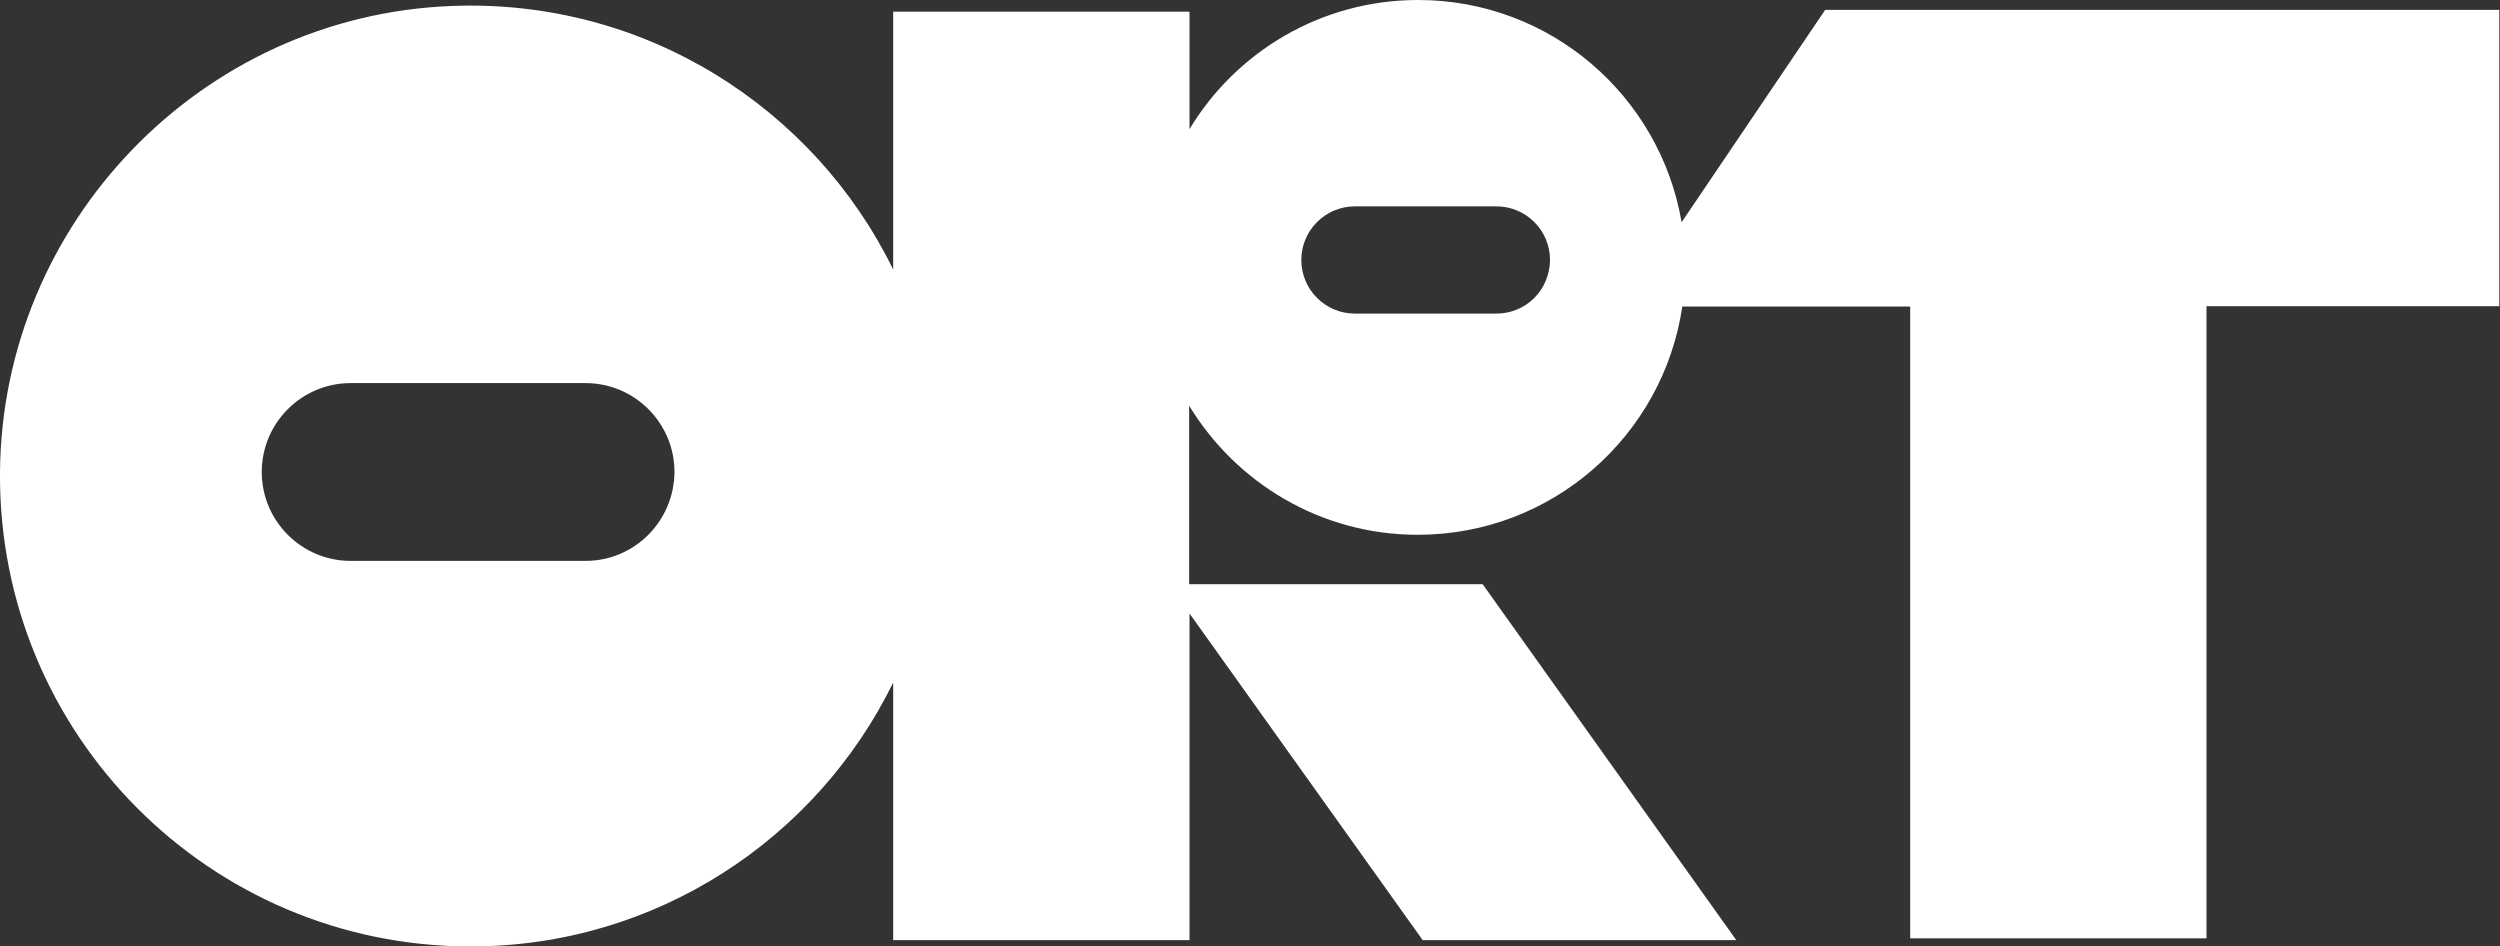 <?xml version="1.0" encoding="UTF-8"?> <!-- Generator: Adobe Illustrator 27.0.0, SVG Export Plug-In . SVG Version: 6.00 Build 0) --> <svg xmlns="http://www.w3.org/2000/svg" xmlns:xlink="http://www.w3.org/1999/xlink" id="Слой_1" x="0px" y="0px" viewBox="0 0 708.7 268.3" style="enable-background:new 0 0 708.7 268.3;" xml:space="preserve"><rect x="0" y="0" width="708.7" height="268.3" fill="#333333" stroke="none"/> <style type="text/css"> .st0{fill:#FFFFFF;} </style> <path class="st0" d="M625.7,2.8h-84h-24.3L476.7,63c-6.1-35.8-37.2-63-74.7-63c-27.5,0-51.6,14.7-64.8,36.6V3.3h-84v73.1 C230.8,30.6,182.8-0.5,127.9,1.7C57.1,4.5,0.5,63.1,0,134c-0.5,74.1,59.4,134.3,133.4,134.3c52.6,0,98.1-30.5,119.8-74.8v73h84 v-92.6l66.1,92.6h88.9l-71.9-100.9h-83.2V115c13.3,21.9,37.3,36.6,64.8,36.6c38.1,0,69.6-28.1,75-64.7h64.6V266h84V86.8h83v-84 H625.7z M166,159H99.4c-13.9,0-25.2-11.3-25.2-25.2c0-13.9,11.3-25.2,25.2-25.2H166c13.9,0,25.2,11.3,25.2,25.2 C191.1,147.7,179.9,159,166,159z M424.2,88.9h-40.1c-8.4,0-15.2-6.8-15.2-15.2c0-8.4,6.8-15.2,15.2-15.2h40.1 c8.4,0,15.2,6.8,15.2,15.2C439.3,82.2,432.6,88.9,424.2,88.9z"></path> </svg> 